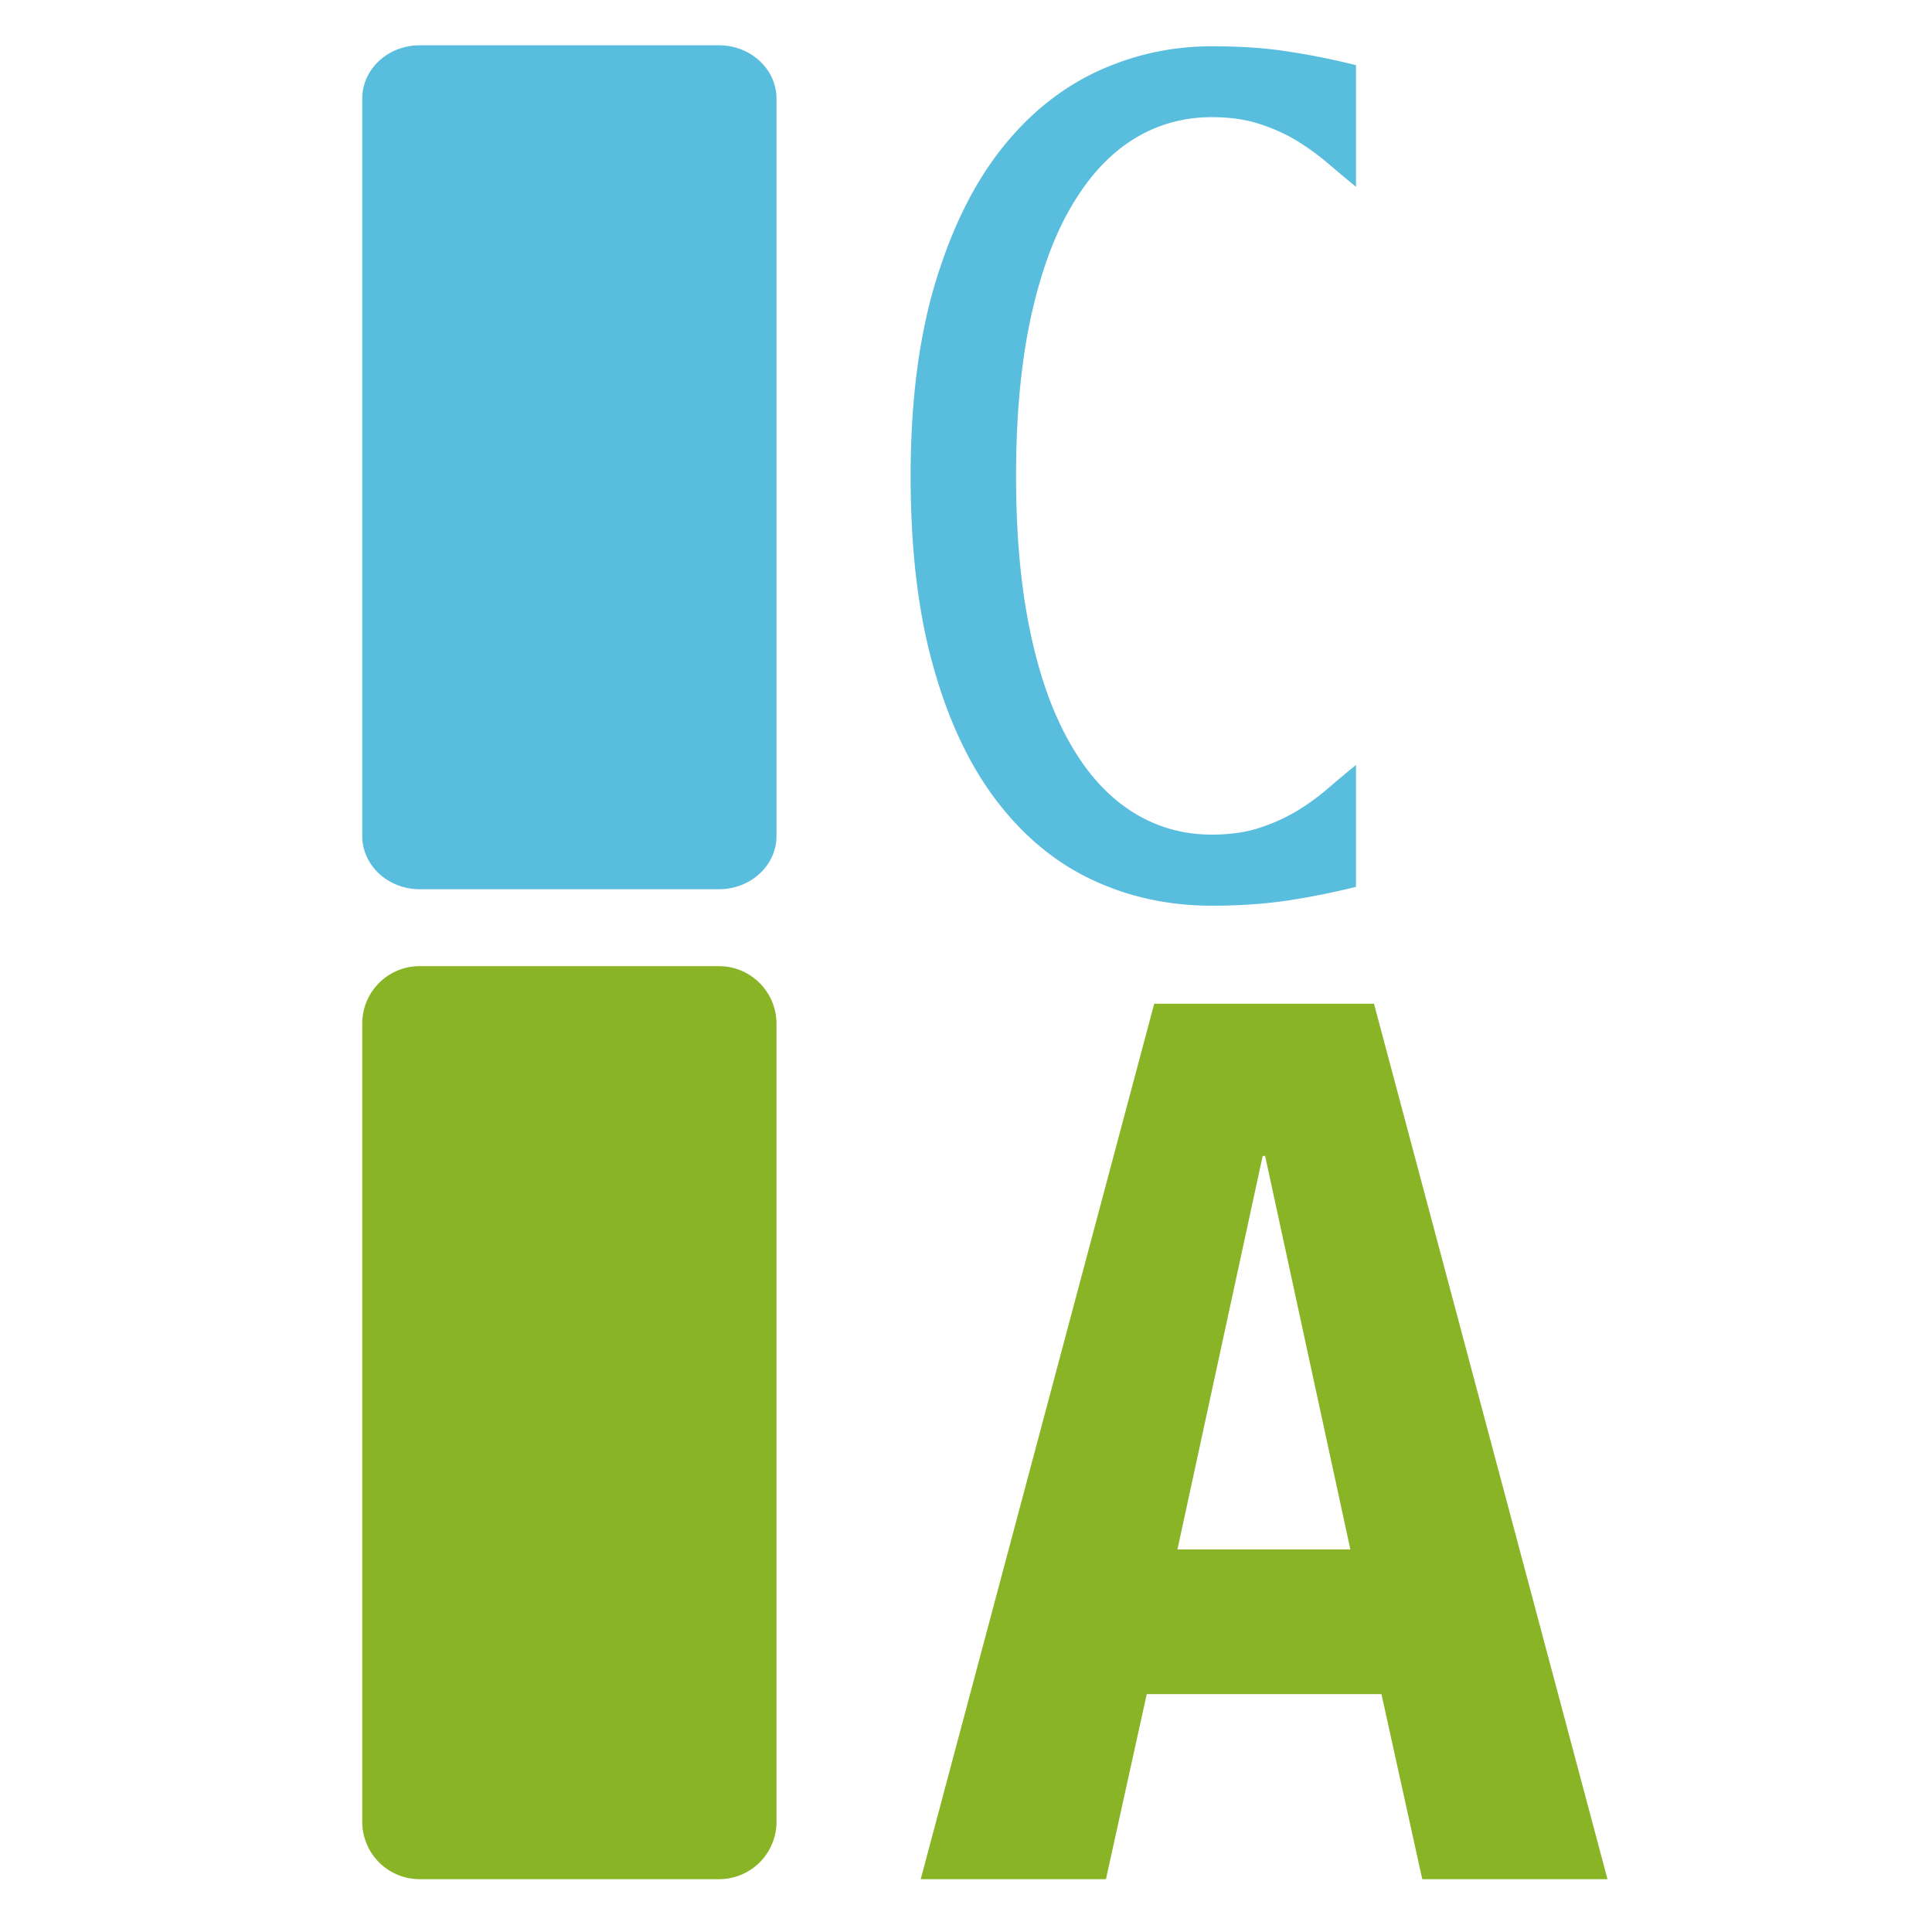 <svg xmlns="http://www.w3.org/2000/svg" viewBox="0 0 256 256"><path d="M134.632 63.072c0 7.716.612 14.527 1.836 20.434 1.224 5.933 2.98 10.882 5.268 14.9 2.261 4.017 5.002 7.05 8.195 9.099 3.193 2.049 6.731 3.086 10.642 3.086 2.342 0 4.444-.292 6.253-.878a24.685 24.685 0 0 0 4.949-2.208 30.698 30.698 0 0 0 4.124-2.98 184.16 184.16 0 0 1 3.778-3.166v16.15a98.185 98.185 0 0 1-9.02 1.809c-3.033.453-6.385.692-10.084.692-5.72 0-11.015-1.144-15.91-3.459-4.869-2.288-9.073-5.8-12.639-10.483-3.565-4.683-6.359-10.59-8.354-17.746-2.022-7.158-3.007-15.566-3.007-25.25 0-9.685 1.064-18.093 3.166-25.25 2.129-7.158 4.976-13.064 8.594-17.747 3.619-4.683 7.849-8.168 12.692-10.483 4.842-2.288 10.004-3.459 15.458-3.459 3.699 0 7.051.213 10.084.692a94.857 94.857 0 0 1 9.02 1.81v16.123a297.77 297.77 0 0 1-3.778-3.166 33.255 33.255 0 0 0-4.124-2.98c-1.463-.878-3.113-1.623-4.949-2.209-1.809-.585-3.911-.878-6.253-.878-3.911 0-7.449 1.038-10.642 3.087-3.193 2.048-5.907 5.108-8.195 9.126-2.288 4.017-4.018 8.966-5.268 14.9-1.224 5.906-1.836 12.718-1.836 20.434Z" fill="#59BDDE"/><path d="M55.61 128.019h39.644a7.637 7.637 0 0 1 7.636 7.636V241.39a7.608 7.608 0 0 1-7.61 7.61H55.61a7.608 7.608 0 0 1-7.61-7.61V135.628a7.608 7.608 0 0 1 7.61-7.609Z" fill="#88B426"/><path d="M48 13.05C48 9.167 51.406 6 55.61 6h39.644c4.204 0 7.636 3.166 7.636 7.05v97.728c0 3.884-3.406 7.05-7.636 7.05H55.609c-4.203 0-7.609-3.166-7.609-7.05V13.051Z" fill="#59BDDE"/><path d="M156.018 205.304h22.911l-11.295-52.143h-.321l-11.295 52.143ZM152.913 133h29.147L213 249h-24.543l-5.407-24.518h-31.1L146.543 249H122l30.94-116h-.027Z" fill="#88B426"/></svg>